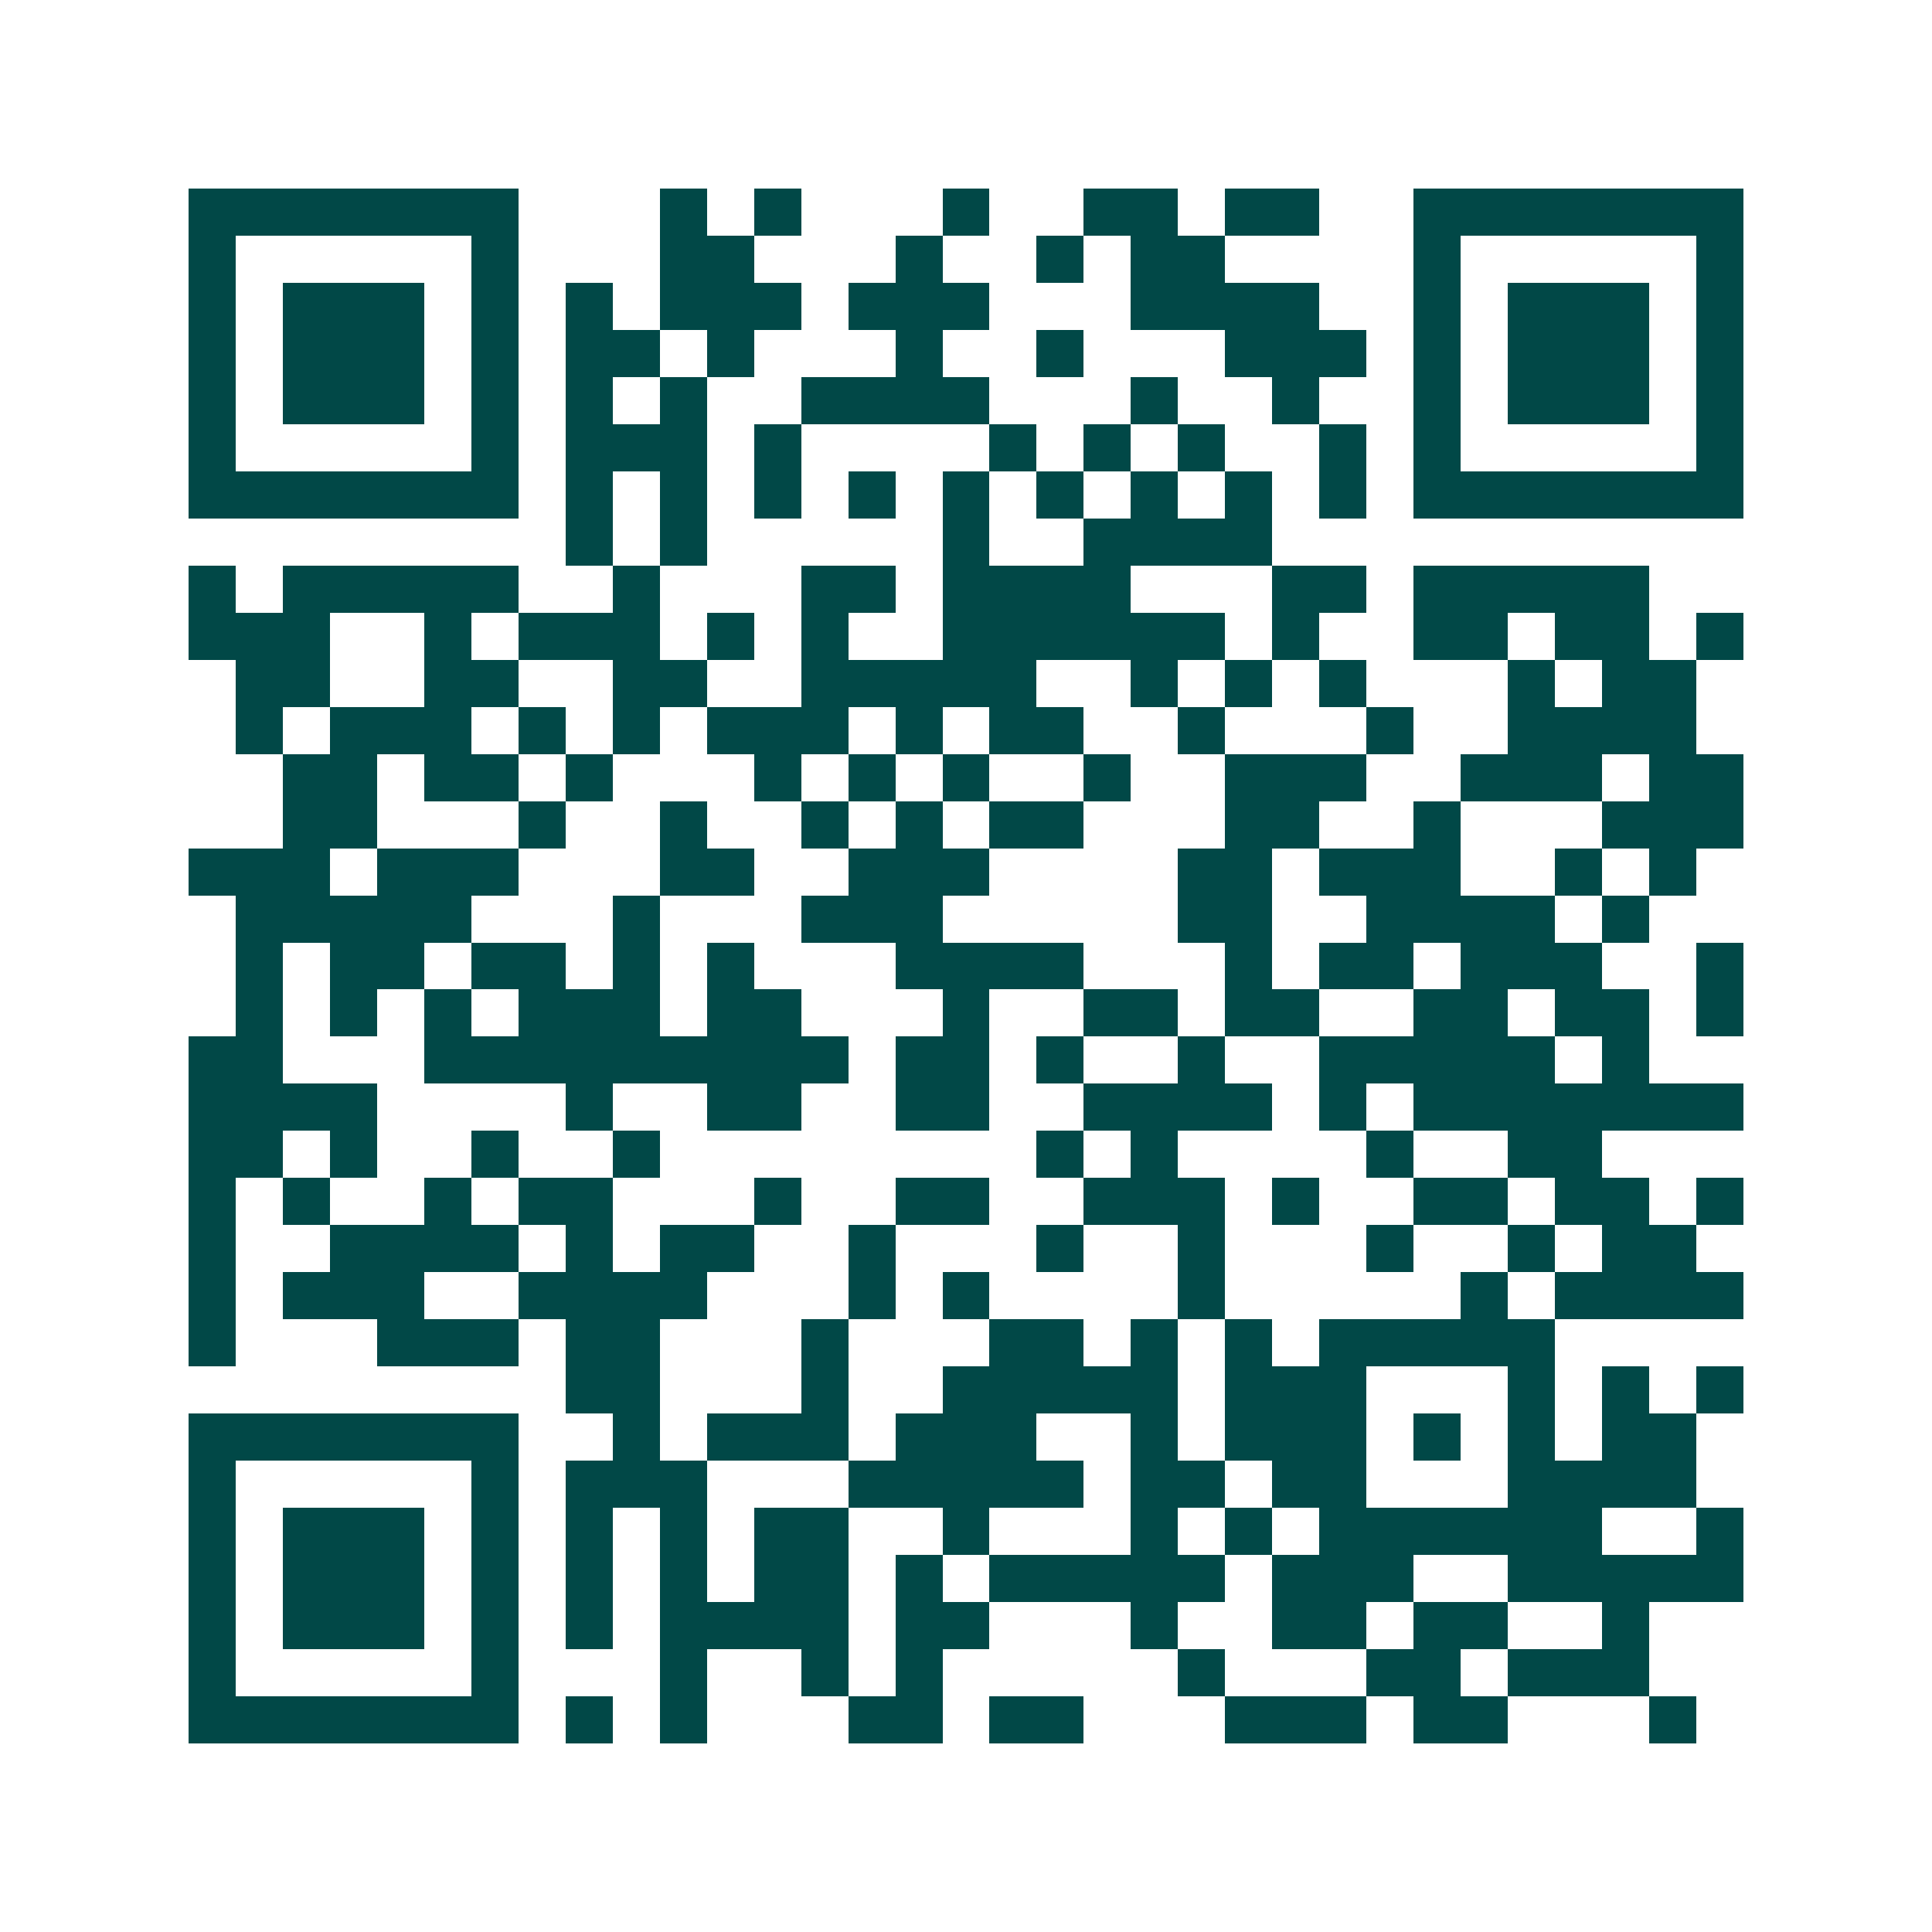 <svg xmlns="http://www.w3.org/2000/svg" width="200" height="200" viewBox="0 0 41 41" shape-rendering="crispEdges"><path fill="#ffffff" d="M0 0h41v41H0z"/><path stroke="#014847" d="M4 4.5h7m3 0h1m1 0h1m3 0h1m2 0h2m1 0h2m2 0h7M4 5.5h1m5 0h1m3 0h2m3 0h1m2 0h1m1 0h2m4 0h1m5 0h1M4 6.5h1m1 0h3m1 0h1m1 0h1m1 0h3m1 0h3m3 0h4m2 0h1m1 0h3m1 0h1M4 7.5h1m1 0h3m1 0h1m1 0h2m1 0h1m3 0h1m2 0h1m3 0h3m1 0h1m1 0h3m1 0h1M4 8.5h1m1 0h3m1 0h1m1 0h1m1 0h1m2 0h4m3 0h1m2 0h1m2 0h1m1 0h3m1 0h1M4 9.5h1m5 0h1m1 0h3m1 0h1m4 0h1m1 0h1m1 0h1m2 0h1m1 0h1m5 0h1M4 10.5h7m1 0h1m1 0h1m1 0h1m1 0h1m1 0h1m1 0h1m1 0h1m1 0h1m1 0h1m1 0h7M12 11.5h1m1 0h1m5 0h1m2 0h4M4 12.5h1m1 0h5m2 0h1m3 0h2m1 0h4m3 0h2m1 0h5M4 13.5h3m2 0h1m1 0h3m1 0h1m1 0h1m2 0h6m1 0h1m2 0h2m1 0h2m1 0h1M5 14.5h2m2 0h2m2 0h2m2 0h5m2 0h1m1 0h1m1 0h1m3 0h1m1 0h2M5 15.5h1m1 0h3m1 0h1m1 0h1m1 0h3m1 0h1m1 0h2m2 0h1m3 0h1m2 0h4M6 16.5h2m1 0h2m1 0h1m3 0h1m1 0h1m1 0h1m2 0h1m2 0h3m2 0h3m1 0h2M6 17.5h2m3 0h1m2 0h1m2 0h1m1 0h1m1 0h2m3 0h2m2 0h1m3 0h3M4 18.5h3m1 0h3m3 0h2m2 0h3m4 0h2m1 0h3m2 0h1m1 0h1M5 19.5h5m3 0h1m3 0h3m5 0h2m2 0h4m1 0h1M5 20.5h1m1 0h2m1 0h2m1 0h1m1 0h1m3 0h4m3 0h1m1 0h2m1 0h3m2 0h1M5 21.5h1m1 0h1m1 0h1m1 0h3m1 0h2m3 0h1m2 0h2m1 0h2m2 0h2m1 0h2m1 0h1M4 22.5h2m3 0h9m1 0h2m1 0h1m2 0h1m2 0h5m1 0h1M4 23.5h4m4 0h1m2 0h2m2 0h2m2 0h4m1 0h1m1 0h7M4 24.5h2m1 0h1m2 0h1m2 0h1m8 0h1m1 0h1m4 0h1m2 0h2M4 25.5h1m1 0h1m2 0h1m1 0h2m3 0h1m2 0h2m2 0h3m1 0h1m2 0h2m1 0h2m1 0h1M4 26.5h1m2 0h4m1 0h1m1 0h2m2 0h1m3 0h1m2 0h1m3 0h1m2 0h1m1 0h2M4 27.5h1m1 0h3m2 0h4m3 0h1m1 0h1m4 0h1m5 0h1m1 0h4M4 28.5h1m3 0h3m1 0h2m3 0h1m3 0h2m1 0h1m1 0h1m1 0h5M12 29.5h2m3 0h1m2 0h5m1 0h3m3 0h1m1 0h1m1 0h1M4 30.5h7m2 0h1m1 0h3m1 0h3m2 0h1m1 0h3m1 0h1m1 0h1m1 0h2M4 31.5h1m5 0h1m1 0h3m3 0h5m1 0h2m1 0h2m3 0h4M4 32.5h1m1 0h3m1 0h1m1 0h1m1 0h1m1 0h2m2 0h1m3 0h1m1 0h1m1 0h6m2 0h1M4 33.5h1m1 0h3m1 0h1m1 0h1m1 0h1m1 0h2m1 0h1m1 0h5m1 0h3m2 0h5M4 34.5h1m1 0h3m1 0h1m1 0h1m1 0h4m1 0h2m3 0h1m2 0h2m1 0h2m2 0h1M4 35.5h1m5 0h1m3 0h1m2 0h1m1 0h1m5 0h1m3 0h2m1 0h3M4 36.5h7m1 0h1m1 0h1m3 0h2m1 0h2m3 0h3m1 0h2m3 0h1"/></svg>
